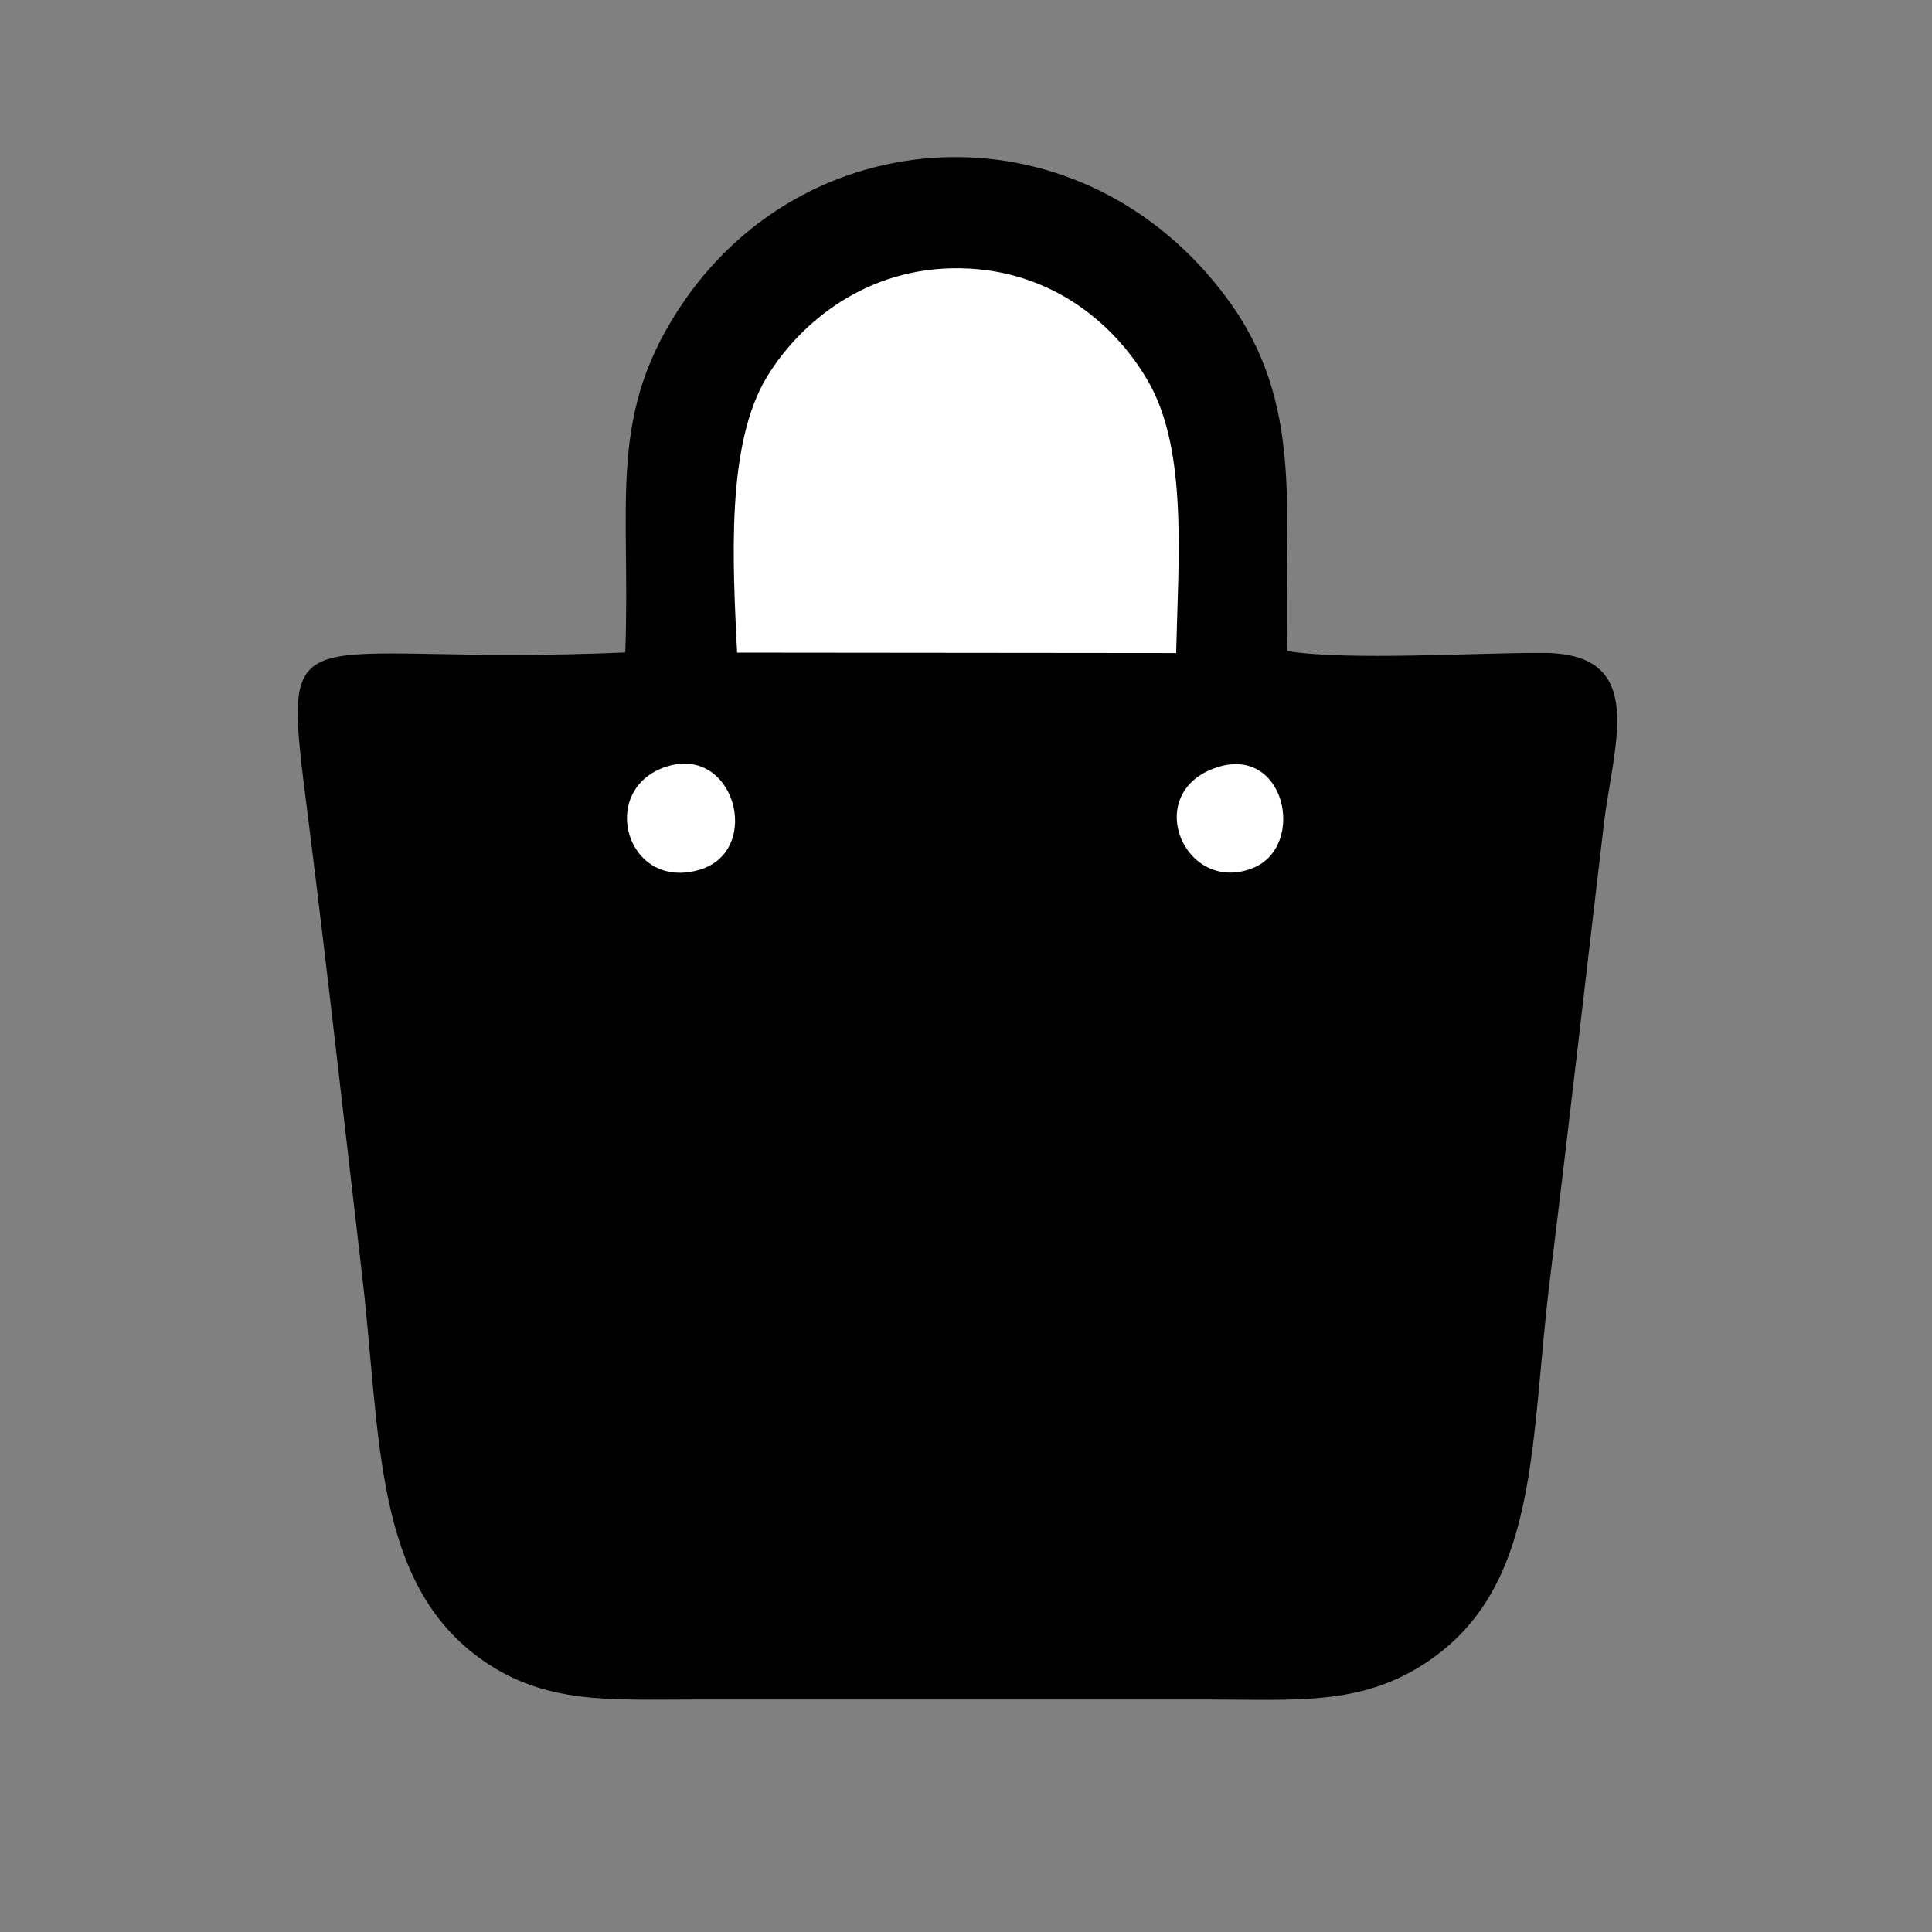 <?xml version="1.0" encoding="UTF-8"?>
<!DOCTYPE svg PUBLIC "-//W3C//DTD SVG 1.1//EN" "http://www.w3.org/Graphics/SVG/1.1/DTD/svg11.dtd">
<!-- Creator: CorelDRAW 2018 (64-Bit Evaluation Version) -->
<svg xmlns="http://www.w3.org/2000/svg" xml:space="preserve" width="2in" height="2in" version="1.1" style="shape-rendering:geometricPrecision; text-rendering:geometricPrecision; image-rendering:optimizeQuality; fill-rule:evenodd; clip-rule:evenodd"
viewBox="0 0 2000 2000"
 xmlns:xlink="http://www.w3.org/1999/xlink">
 <rect x="0" y="0" width="2000" height="2000" fill="#808080" stroke="none"/>
 <defs>
  <style type="text/css">
   <![CDATA[
    .fil0 {fill:black}
    .fil1 {fill:white}
   ]]>
  </style>
 </defs>
 <g id="Layer_x0020_1">
  <g id="_2527173194336">
   <path class="fil0" d="M647.23 675.46c-352.69,15.28 -356.81,-54.46 -328.28,171.1 20.02,158.23 37.5,316.71 56.04,474.89 19.43,165.89 11.19,318.07 125.06,397.53 65.26,45.54 131.53,40.34 220.52,40.34l530.16 0c90.61,0 156.89,6.53 223.97,-37.11 120.26,-78.23 108.5,-226.93 130.03,-400 19.49,-156.74 36.83,-310.97 55.53,-468.7 9.89,-83.49 46.31,-176.98 -61.83,-177.59 -70.87,-0.39 -202.81,8.26 -266,-1.94 -3.69,-144.41 18.62,-255.63 -62.18,-365.03 -148.62,-201.22 -428.65,-189.43 -561.28,1.63 -81.83,117.88 -55.72,207.47 -61.72,364.87z"/>
   <path class="fil1" d="M763.06 675.61l454.49 0.43c2.08,-95.61 12.21,-208.38 -28.17,-279.87 -31.93,-56.53 -97,-116.55 -194.43,-118.46 -98.37,-1.92 -167.12,56.98 -200.75,111.98 -42.86,70.09 -35.73,192 -31.14,285.93z"/>
   <path class="fil1" d="M687.81 794.32c-69.3,24.49 -38.82,128.96 36.89,105.9 65.6,-19.98 35.52,-131.5 -36.89,-105.9z"/>
   <path class="fil1" d="M1256.15 795.65c-73.81,28.04 -28.95,130.44 40.48,103.09 57.03,-22.47 33.6,-131.23 -40.48,-103.09z"/>
  </g>
 </g>
</svg>
